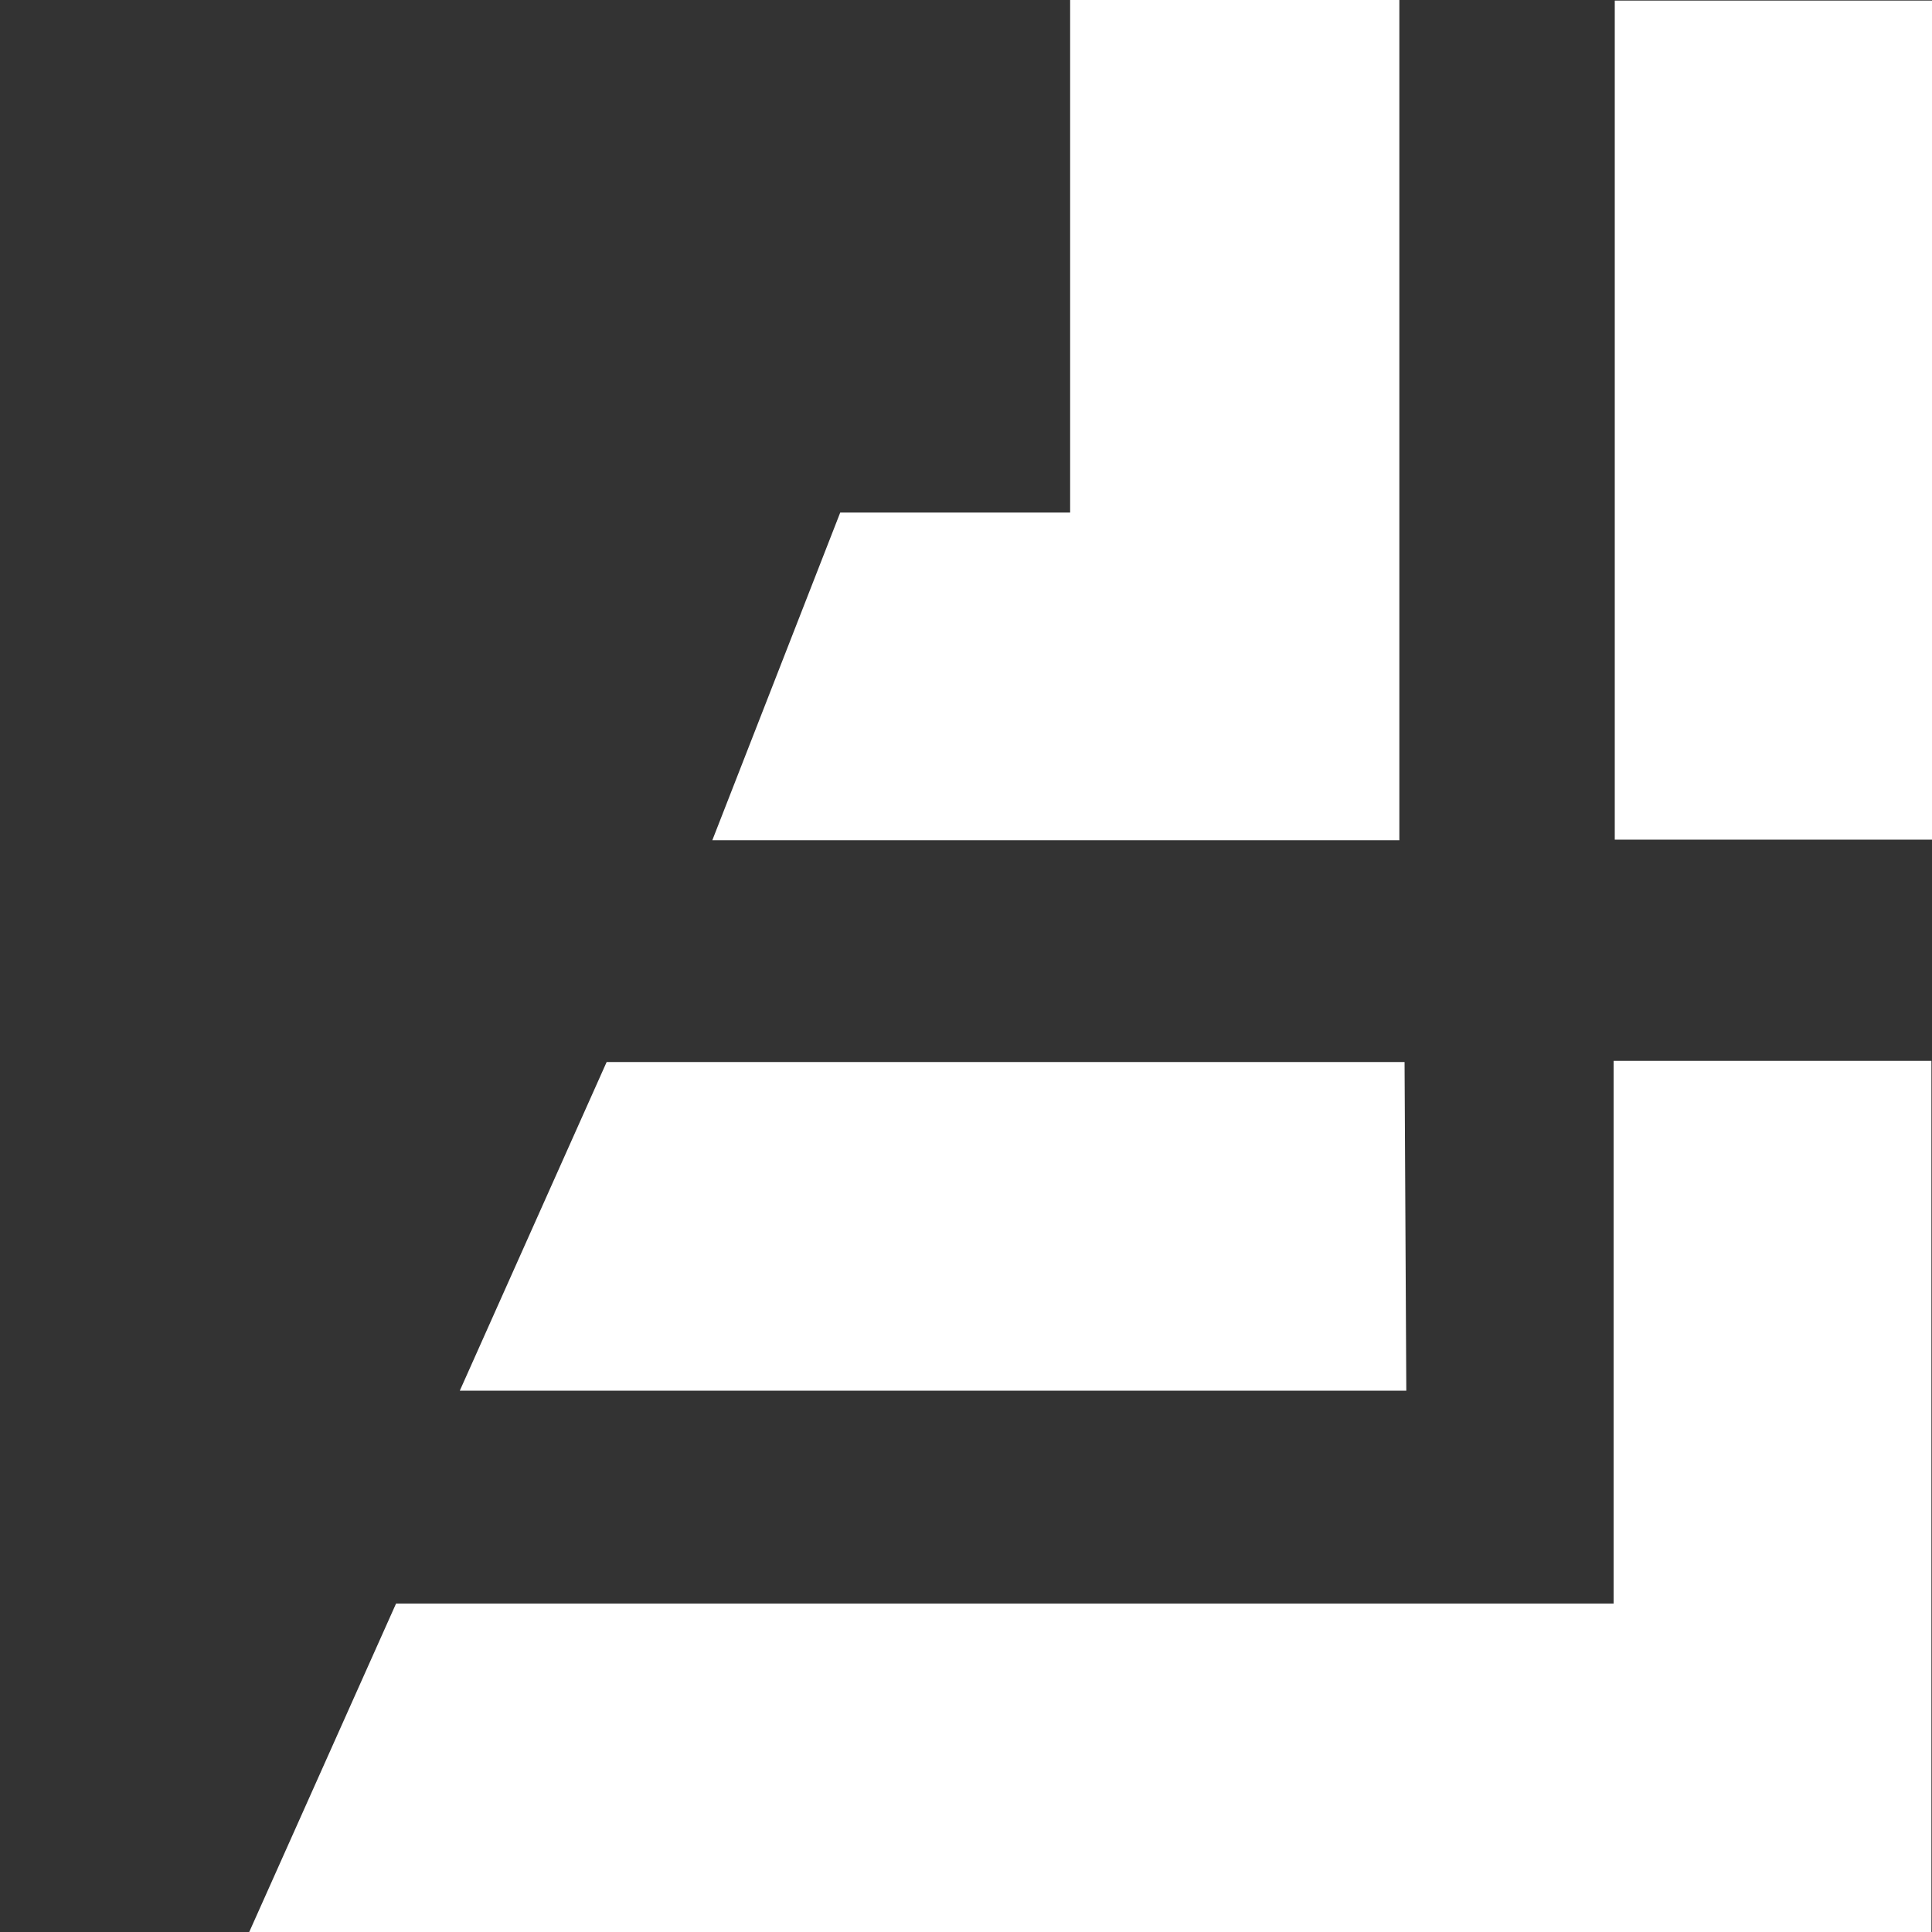 <svg xmlns="http://www.w3.org/2000/svg" id="Calque_1" data-name="Calque 1" width="100" height="100" viewBox="0 0 100 100"><rect x="0" y="0" width="100" height="100" fill="#333333" stroke="none"/><polygon points="72.7 54.97 31.4 54.97 23.8 71.98 72.79 71.98 72.7 54.97" style="fill: #fff;"></polygon><rect x="83.58" y=".03" width="16.42" height="43.43" style="fill: #fff;"></rect><polygon points="12.9 100 83.52 100 99.97 100 99.97 83 99.97 54.91 83.52 54.91 83.52 83 20.5 83 12.9 100" style="fill: #fff;"></polygon><polygon points="36.87 43.49 43.49 26.53 55.39 26.53 55.39 0 72.43 0 72.43 43.49 36.87 43.49" style="fill: #fff;"></polygon></svg>